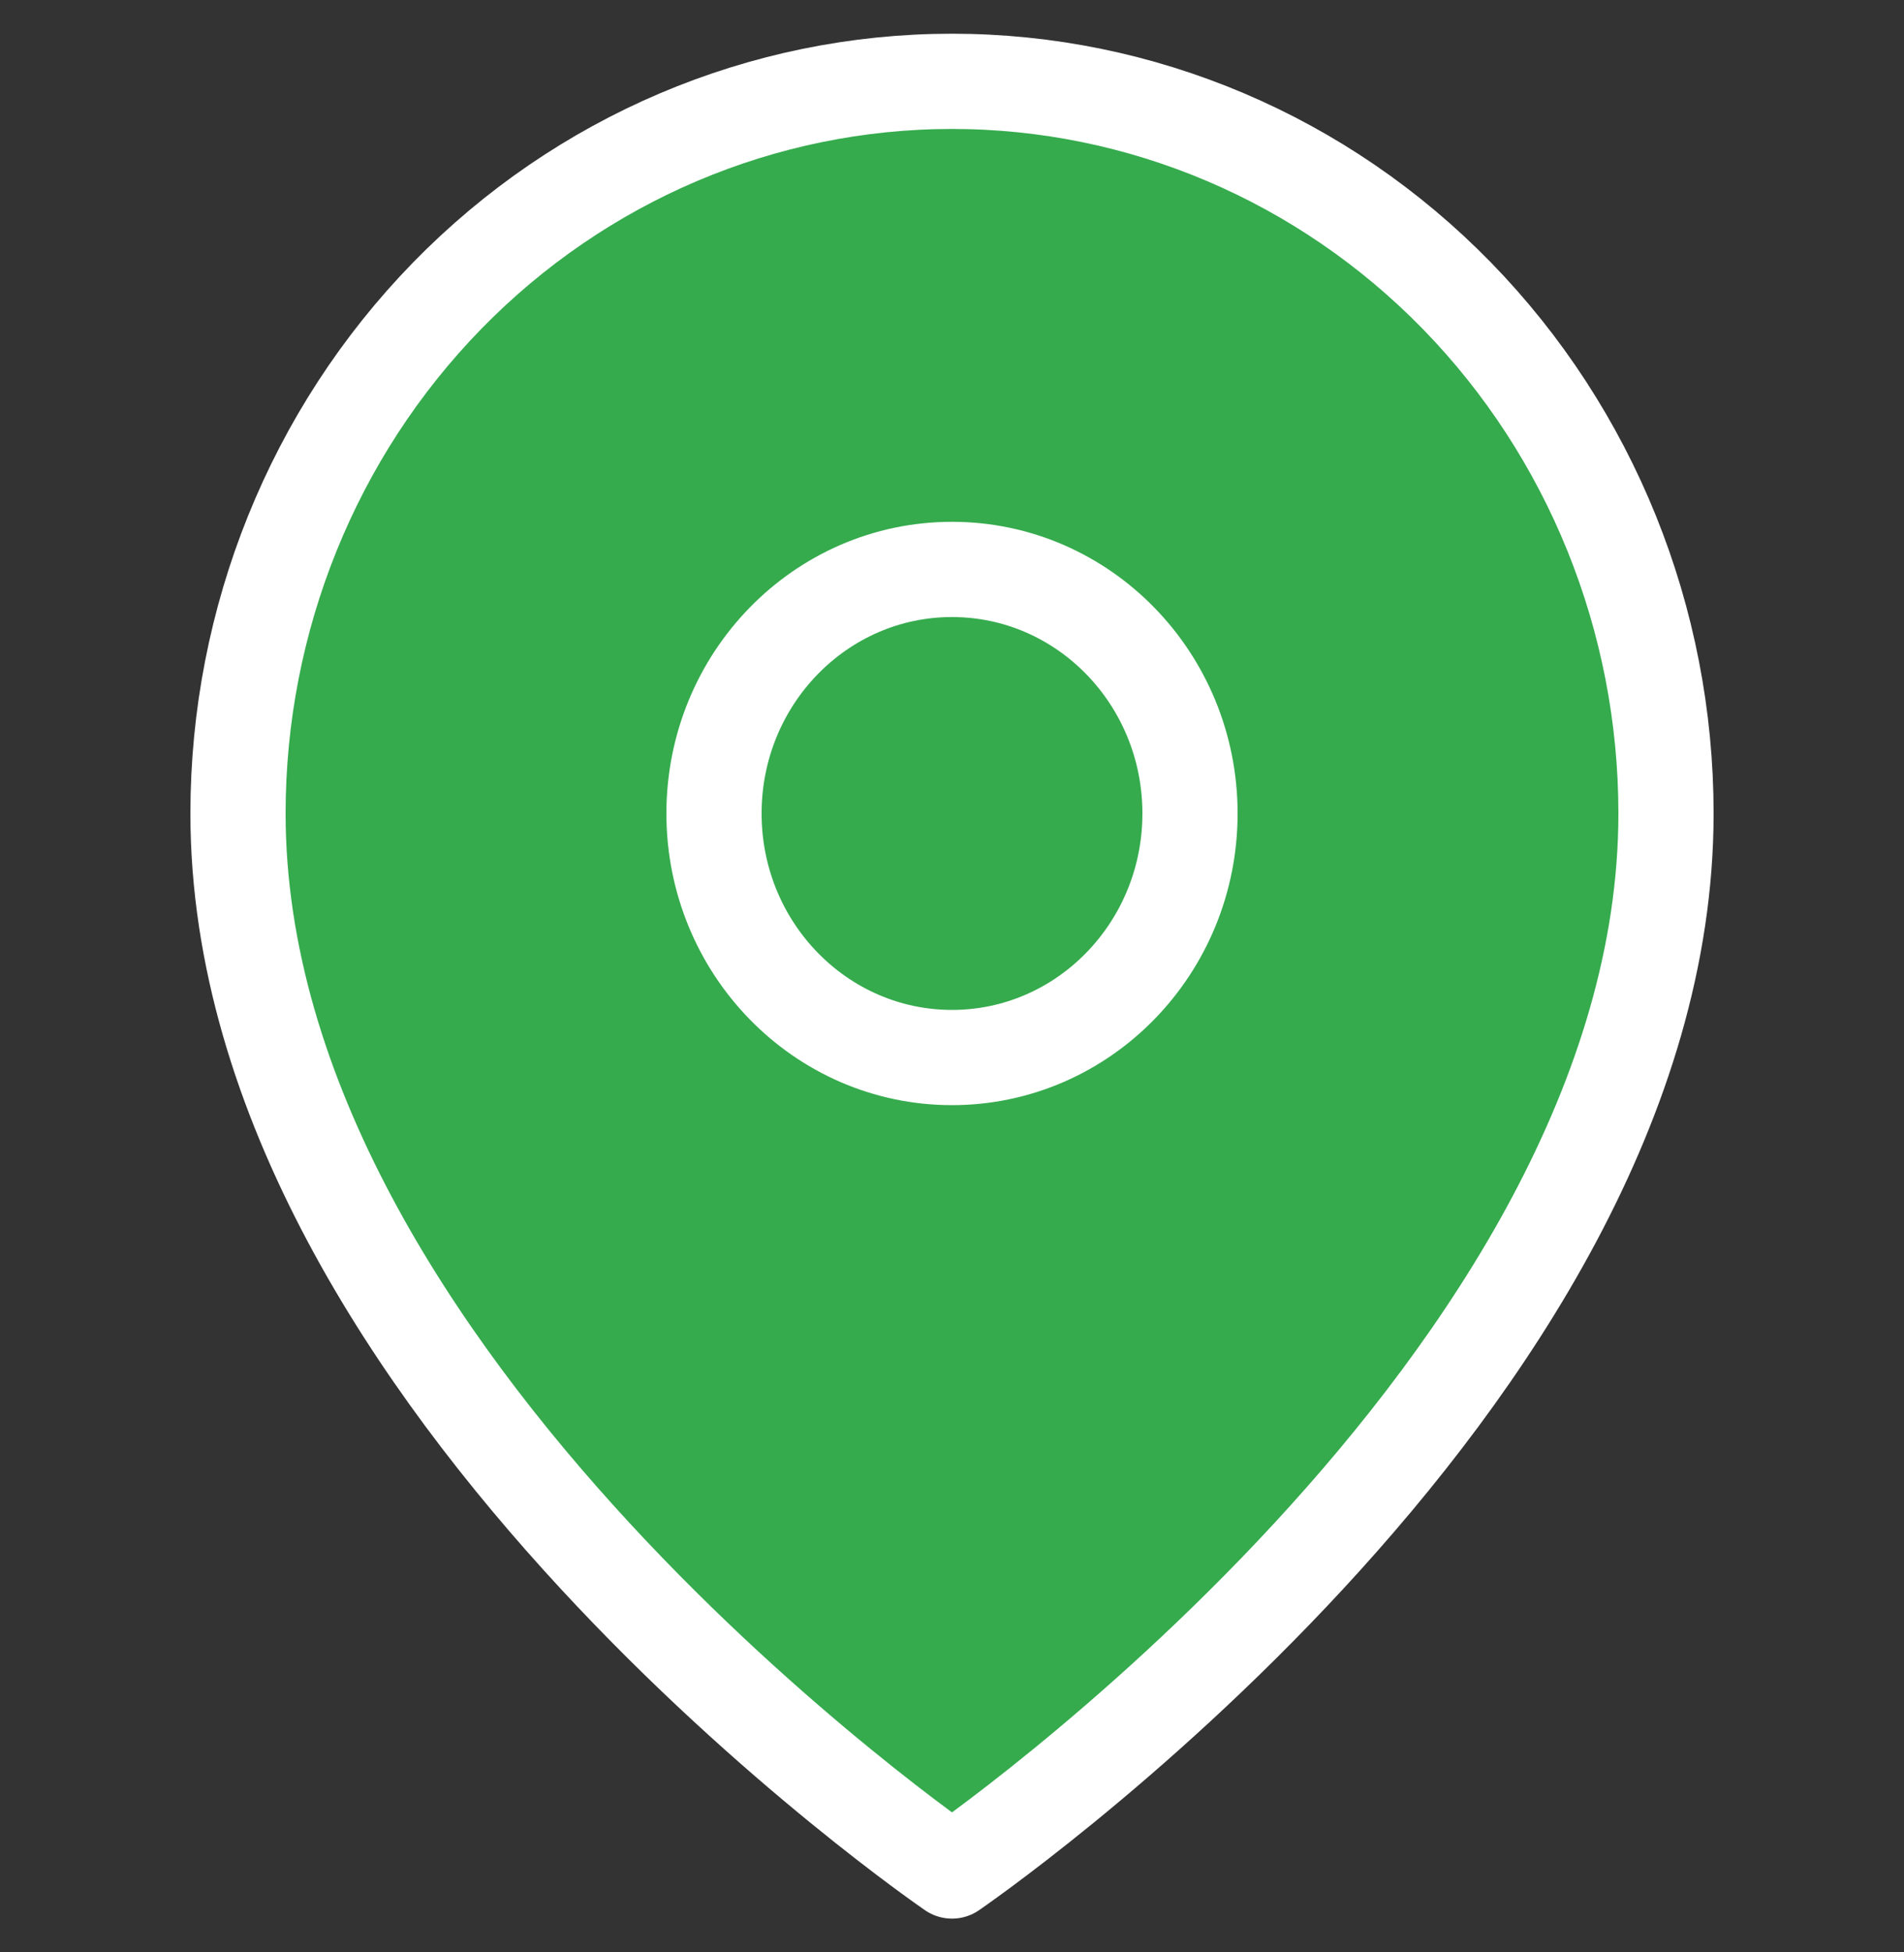 <?xml version="1.0" encoding="UTF-8"?> <svg xmlns="http://www.w3.org/2000/svg" width="40" height="41" viewBox="0 0 40 41" fill="none"><rect x="0" y="0" width="40" height="41" fill="#333333" stroke="none"/> <path d="M35 17.083C35 29.041 20 39.291 20 39.291C20 39.291 5 29.041 5 17.083C5 13.005 6.58 9.095 9.393 6.211C12.206 3.328 16.022 1.708 20 1.708C23.978 1.708 27.794 3.328 30.607 6.211C33.42 9.095 35 13.005 35 17.083Z" fill="#35AB4D" stroke="white" stroke-width="2" stroke-linecap="round" stroke-linejoin="round"></path> <path d="M20 22.208C22.761 22.208 25 19.913 25 17.083C25 14.252 22.761 11.958 20 11.958C17.239 11.958 15 14.252 15 17.083C15 19.913 17.239 22.208 20 22.208Z" stroke="white" stroke-width="2" stroke-linecap="round" stroke-linejoin="round"></path> </svg> 